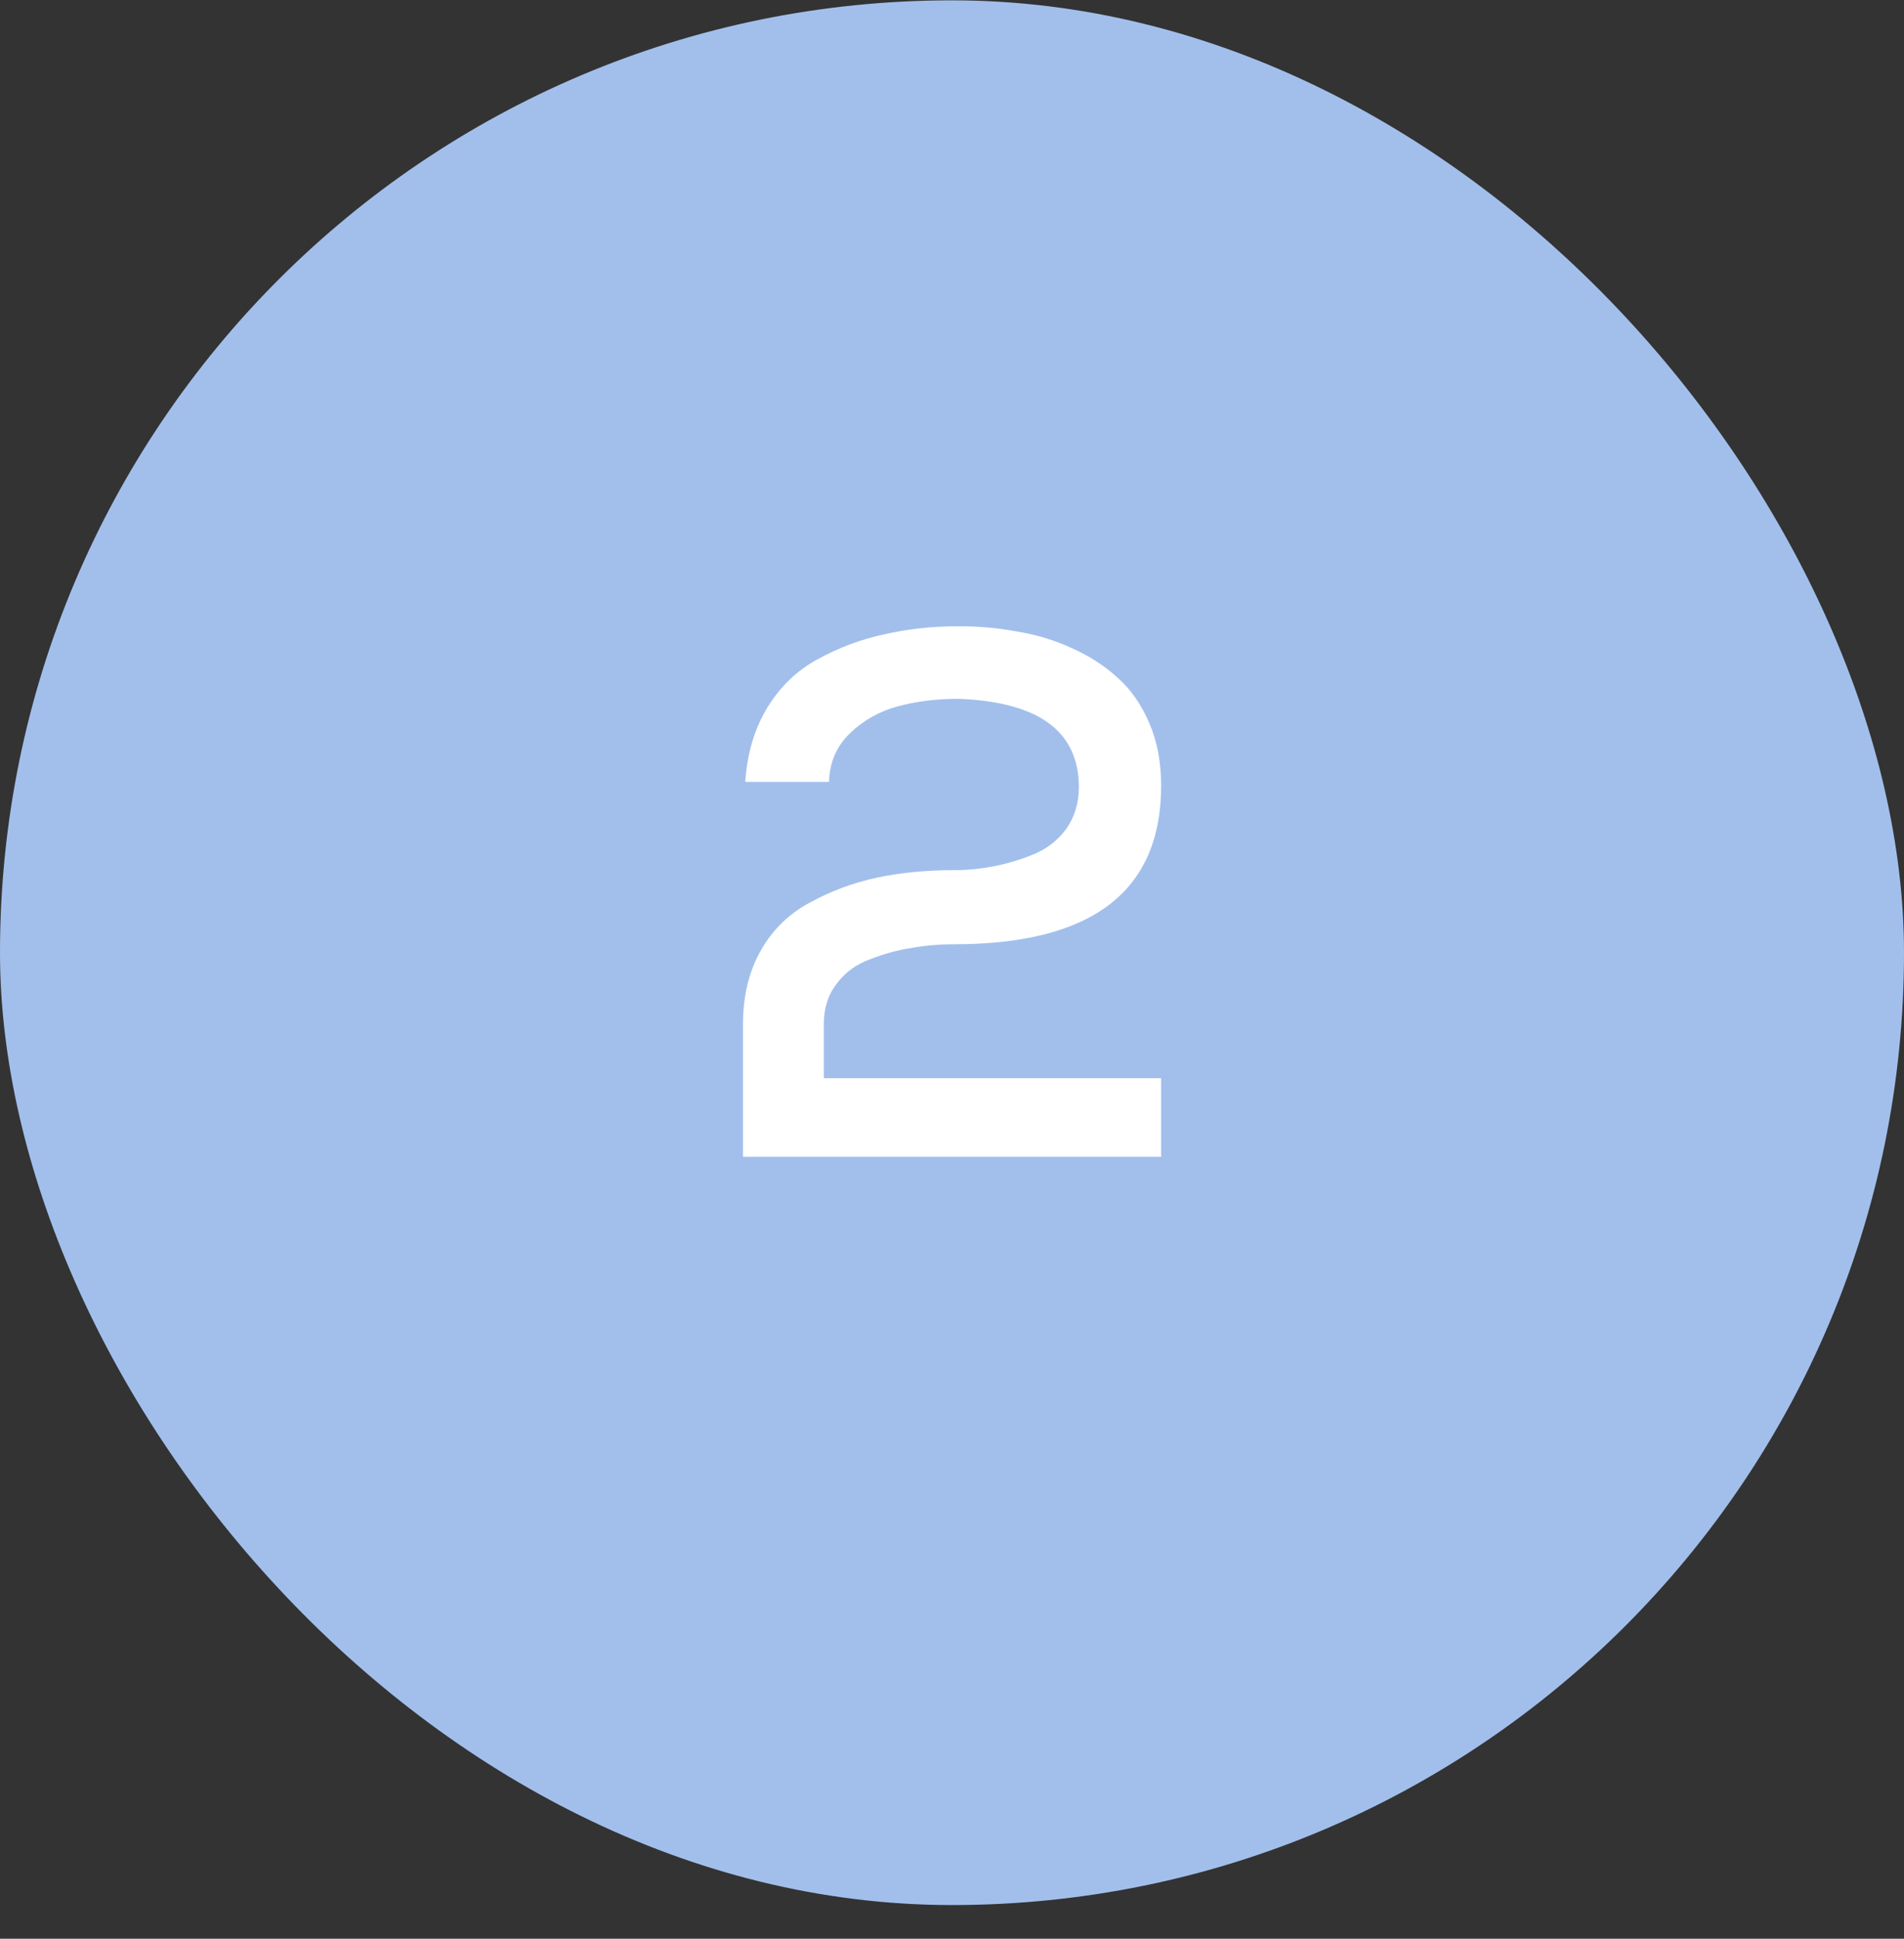 <svg xmlns="http://www.w3.org/2000/svg" fill="none" viewBox="0 0 56 57" height="57" width="56">
<rect x="0" y="0" width="56" height="57" fill="#333333" stroke="none"/>
<rect fill="#A2BFEC" rx="28" height="56" width="56" y="0.01"></rect>
<path fill="white" d="M24.383 22.988H21.919C21.978 22.138 22.198 21.404 22.579 20.788C22.96 20.172 23.452 19.703 24.053 19.38C24.669 19.043 25.314 18.801 25.989 18.654C26.678 18.493 27.412 18.412 28.189 18.412C28.791 18.412 29.363 18.464 29.905 18.566C30.462 18.654 30.998 18.816 31.511 19.05C32.039 19.285 32.494 19.578 32.875 19.93C33.257 20.268 33.565 20.708 33.799 21.25C34.034 21.793 34.151 22.409 34.151 23.098C34.151 26.208 32.12 27.762 28.057 27.762C27.617 27.762 27.199 27.799 26.803 27.872C26.407 27.931 26.004 28.041 25.593 28.202C25.183 28.349 24.852 28.591 24.603 28.928C24.354 29.251 24.229 29.647 24.229 30.116V31.7H34.151V34.01H21.853V30.116C21.853 29.28 22.029 28.554 22.381 27.938C22.733 27.322 23.217 26.853 23.833 26.53C24.449 26.193 25.102 25.951 25.791 25.804C26.48 25.658 27.229 25.584 28.035 25.584C28.431 25.584 28.82 25.548 29.201 25.474C29.597 25.401 29.993 25.284 30.389 25.122C30.785 24.961 31.108 24.712 31.357 24.374C31.607 24.022 31.731 23.612 31.731 23.142C31.731 21.5 30.55 20.634 28.189 20.546C27.544 20.546 26.95 20.62 26.407 20.766C25.864 20.913 25.395 21.177 24.999 21.558C24.603 21.94 24.398 22.416 24.383 22.988Z"></path>
</svg>
